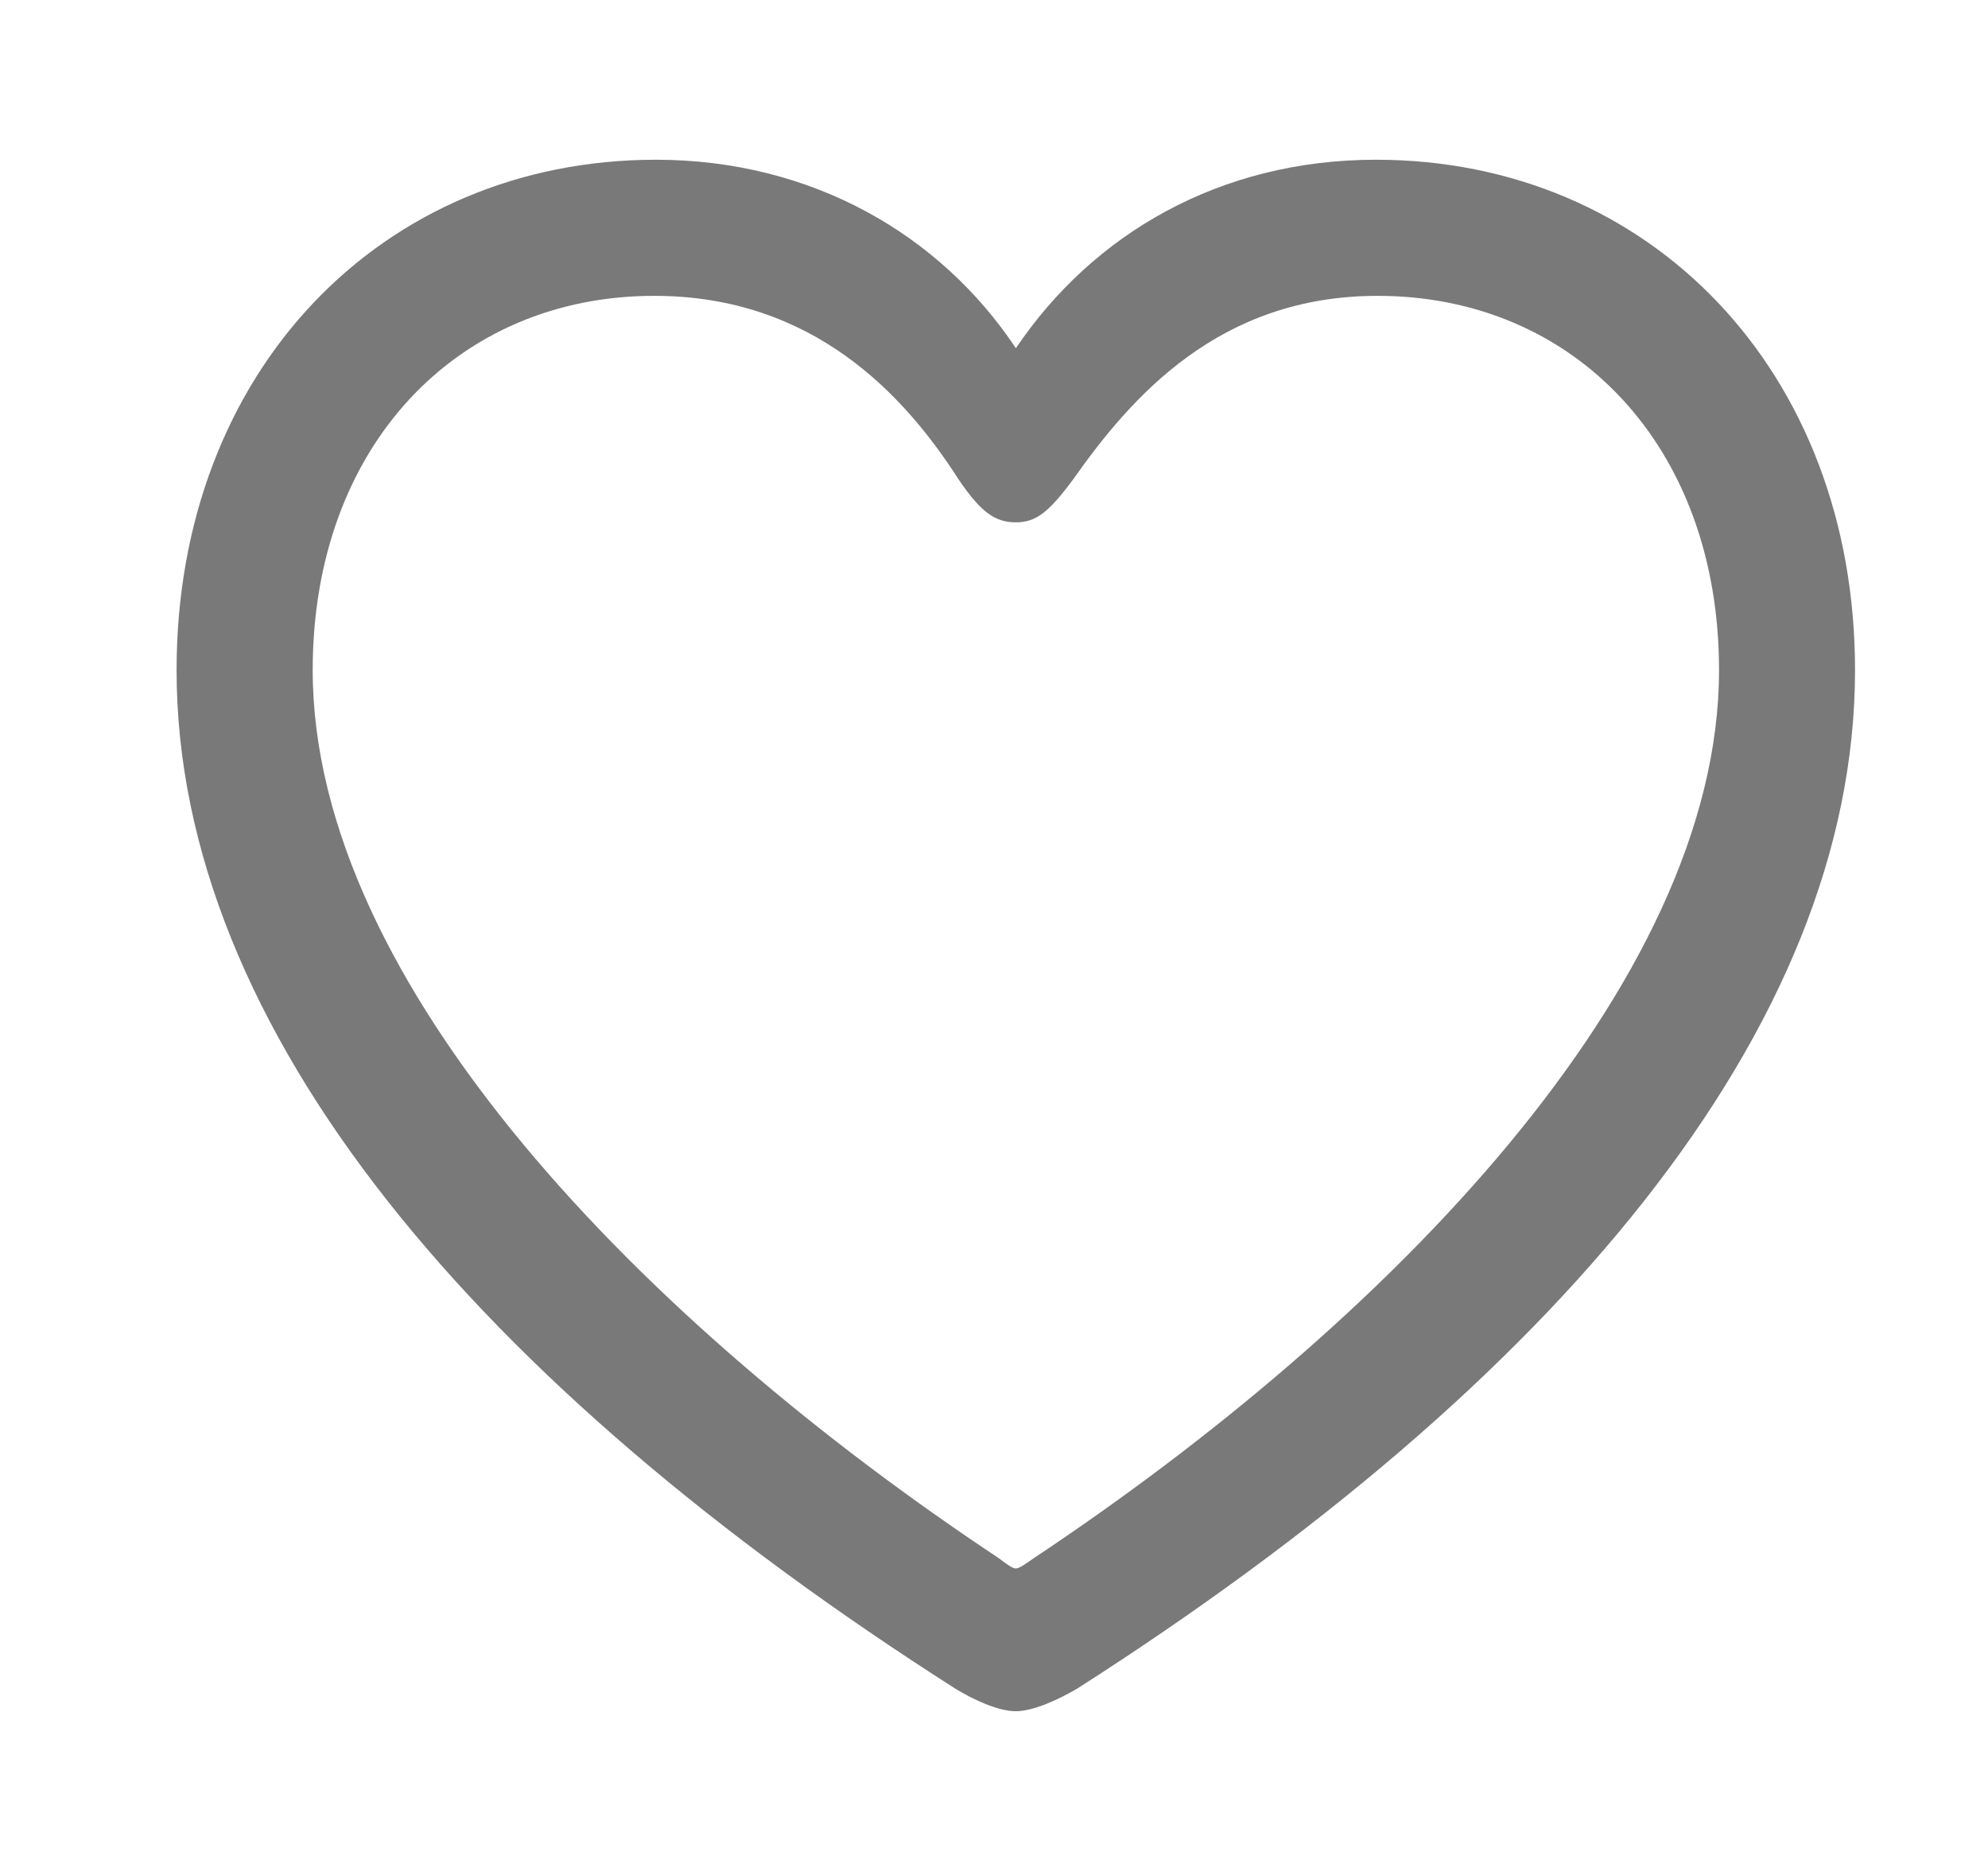 <svg xmlns="http://www.w3.org/2000/svg" width="17" height="16" fill="none" xmlns:v="https://vecta.io/nano"><path d="M1.51 5.731c0 3.079 2.58 6.107 6.656 8.708.152.094.369.195.52.195s.369-.101.528-.195c4.069-2.602 6.649-5.63 6.649-8.708 0-2.558-1.756-4.365-4.097-4.365-1.337 0-2.421.636-3.079 1.612-.643-.968-1.742-1.612-3.079-1.612-2.341 0-4.098 1.807-4.098 4.365zm1.164 0c0-1.922 1.243-3.201 2.92-3.201 1.359 0 2.139.846 2.602 1.568.195.289.318.369.491.369s.282-.087.491-.369c.499-.708 1.25-1.568 2.602-1.568 1.677 0 2.92 1.279 2.92 3.201 0 2.688-2.84 5.586-5.861 7.595-.072.05-.123.087-.152.087s-.079-.036-.145-.087c-3.028-2.009-5.868-4.907-5.868-7.595z" fill="#797979"/></svg>